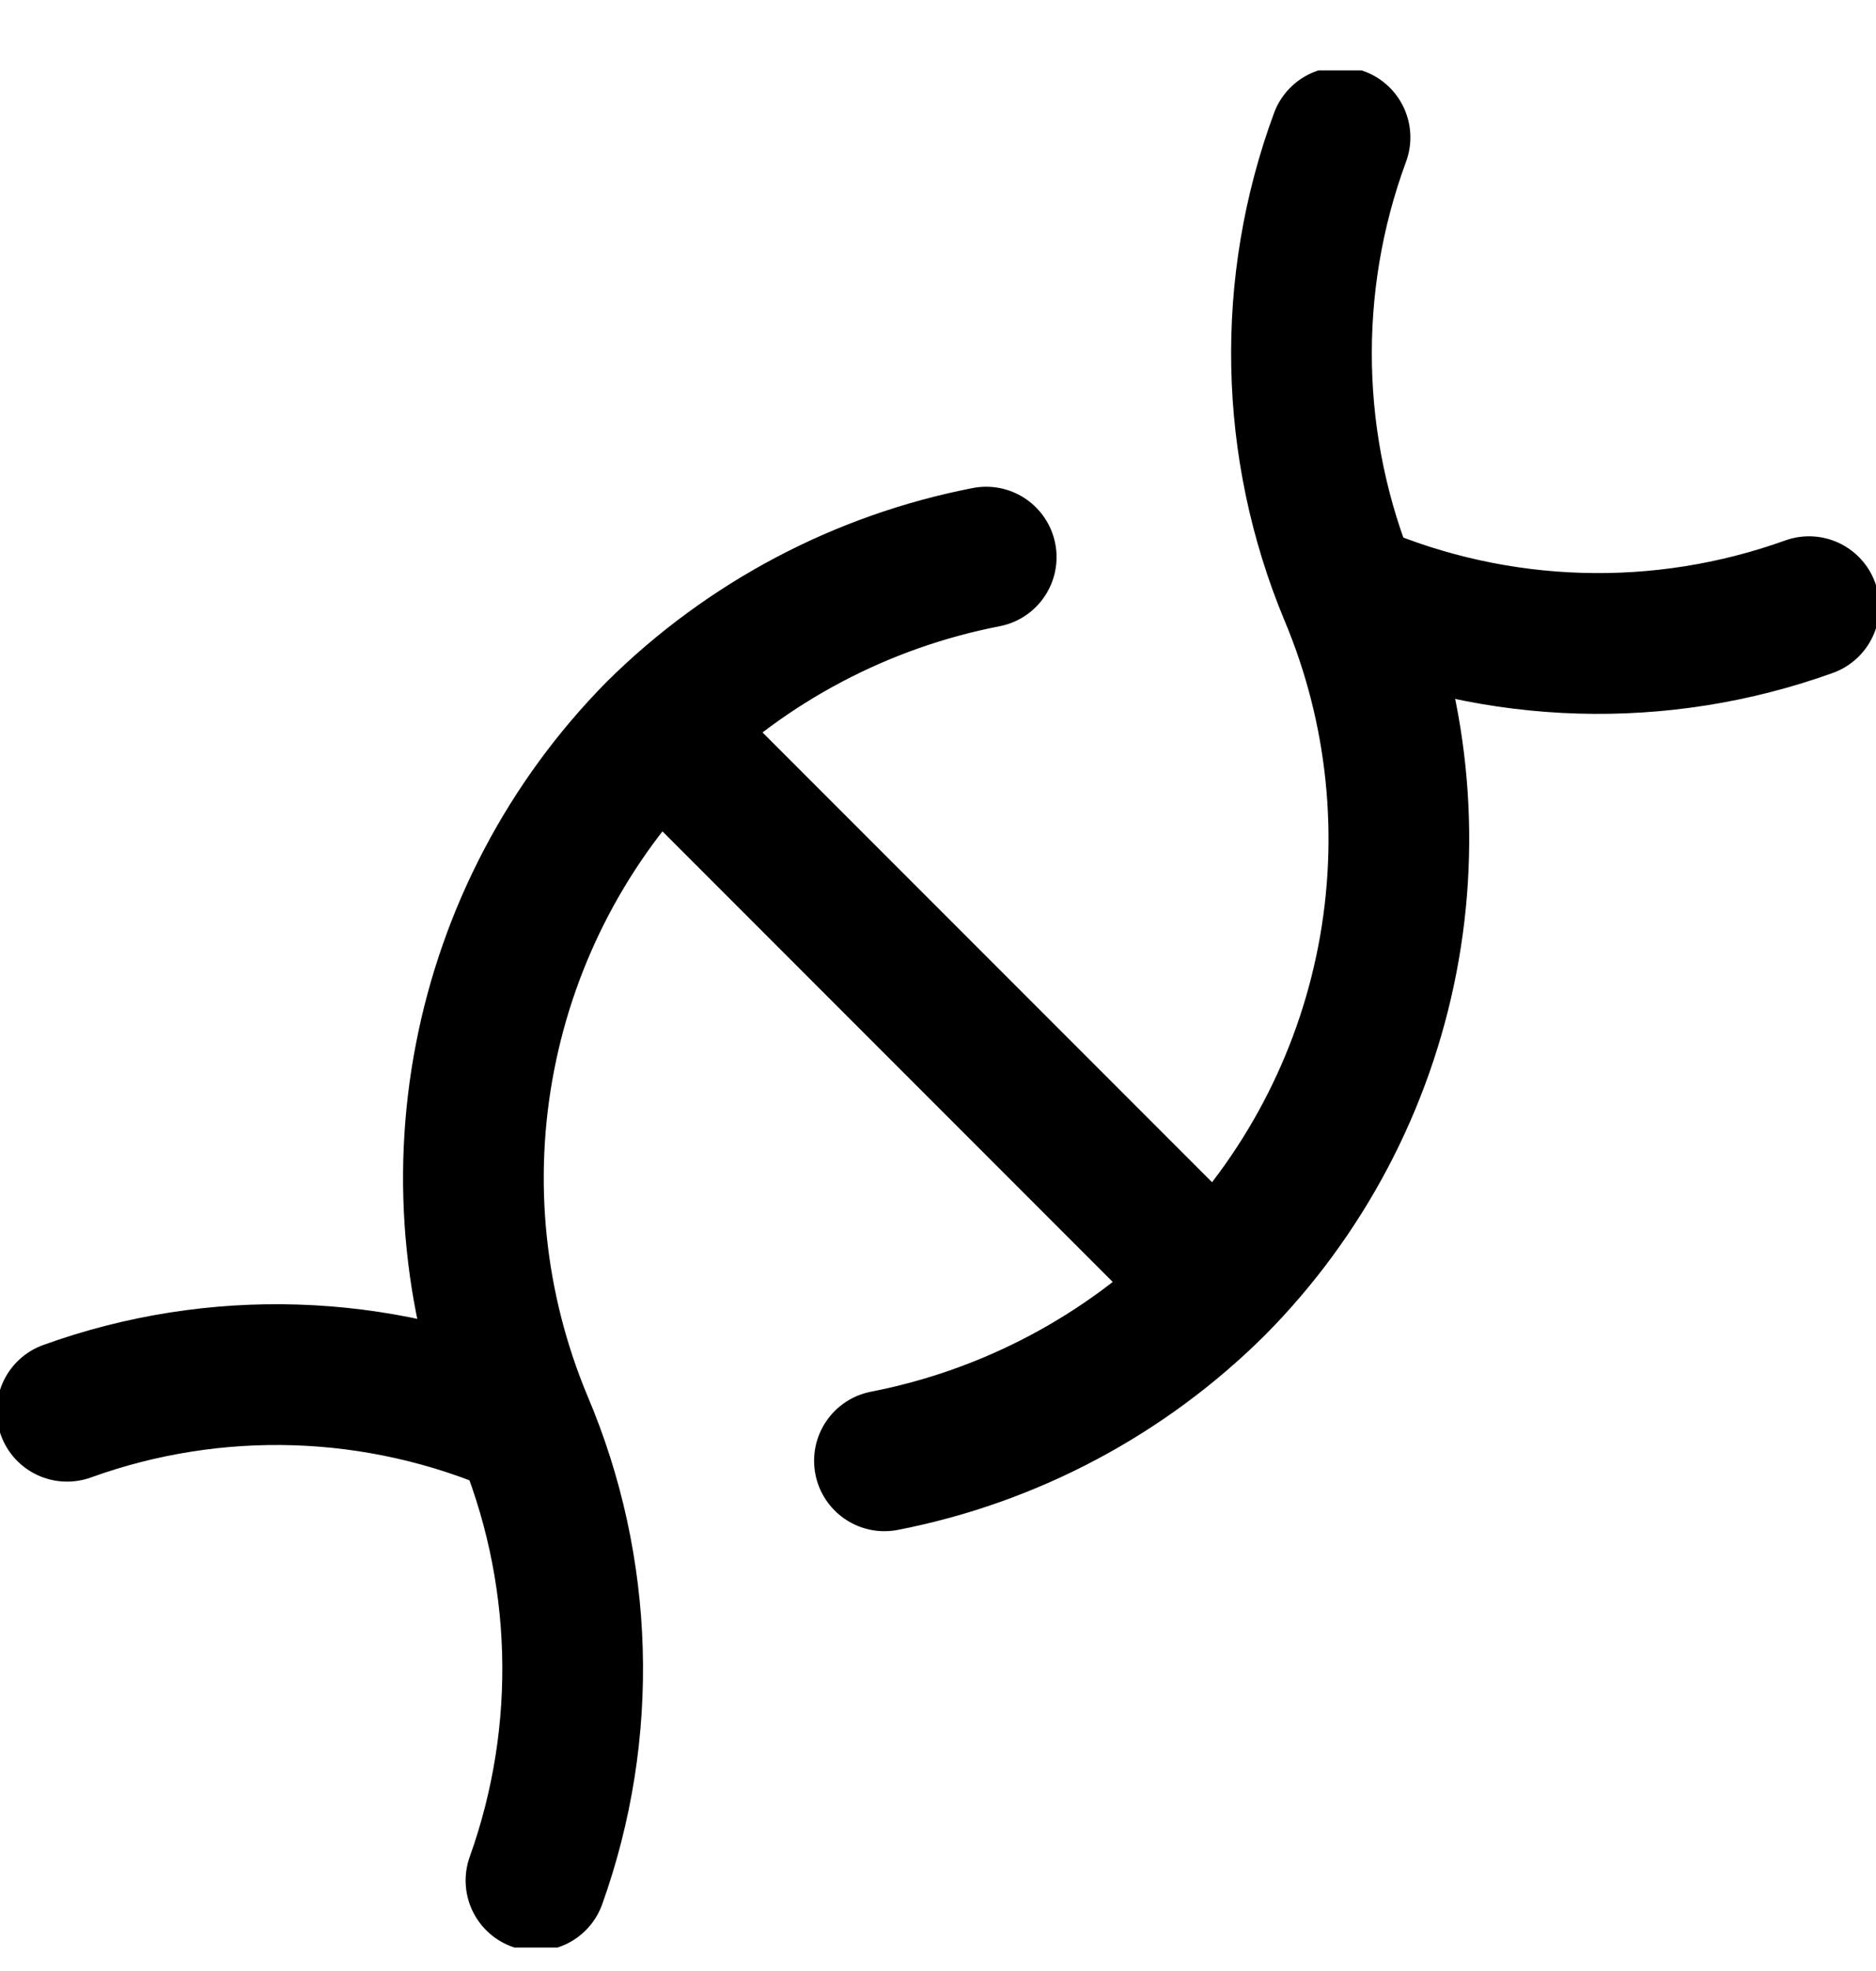 <svg width="20" height="21" viewBox="0 0 20 21" fill="none" xmlns="http://www.w3.org/2000/svg">
<g clip-path="url(#clip0_149_3095)">
<path d="M14.429 6.322C15.972 6.981 17.707 7.032 19.286 6.464M5.714 20.036C6.281 18.452 6.23 16.712 5.572 15.164C5.056 13.932 4.916 12.574 5.171 11.262C5.425 9.951 6.061 8.744 7 7.793C7.963 6.84 9.185 6.194 10.514 5.936" stroke="black" stroke-width="1.5" stroke-linecap="round" stroke-linejoin="round"/>
<path d="M9.429 15.564C10.765 15.304 11.993 14.652 12.958 13.693M12.958 13.693C13.898 12.743 14.536 11.536 14.79 10.224C15.044 8.912 14.904 7.554 14.386 6.322C13.741 4.773 13.705 3.038 14.286 1.464M12.958 13.693L7.058 7.793M0.715 15.036C2.294 14.466 4.032 14.522 5.572 15.193" stroke="black" stroke-width="1.5" stroke-linecap="round" stroke-linejoin="round"/>
</g>
<defs>
<clipPath id="clip0_149_3095">
<rect width="20" height="20" fill="white" transform="translate(0 0.75)"/>
</clipPath>
</defs>
</svg>
